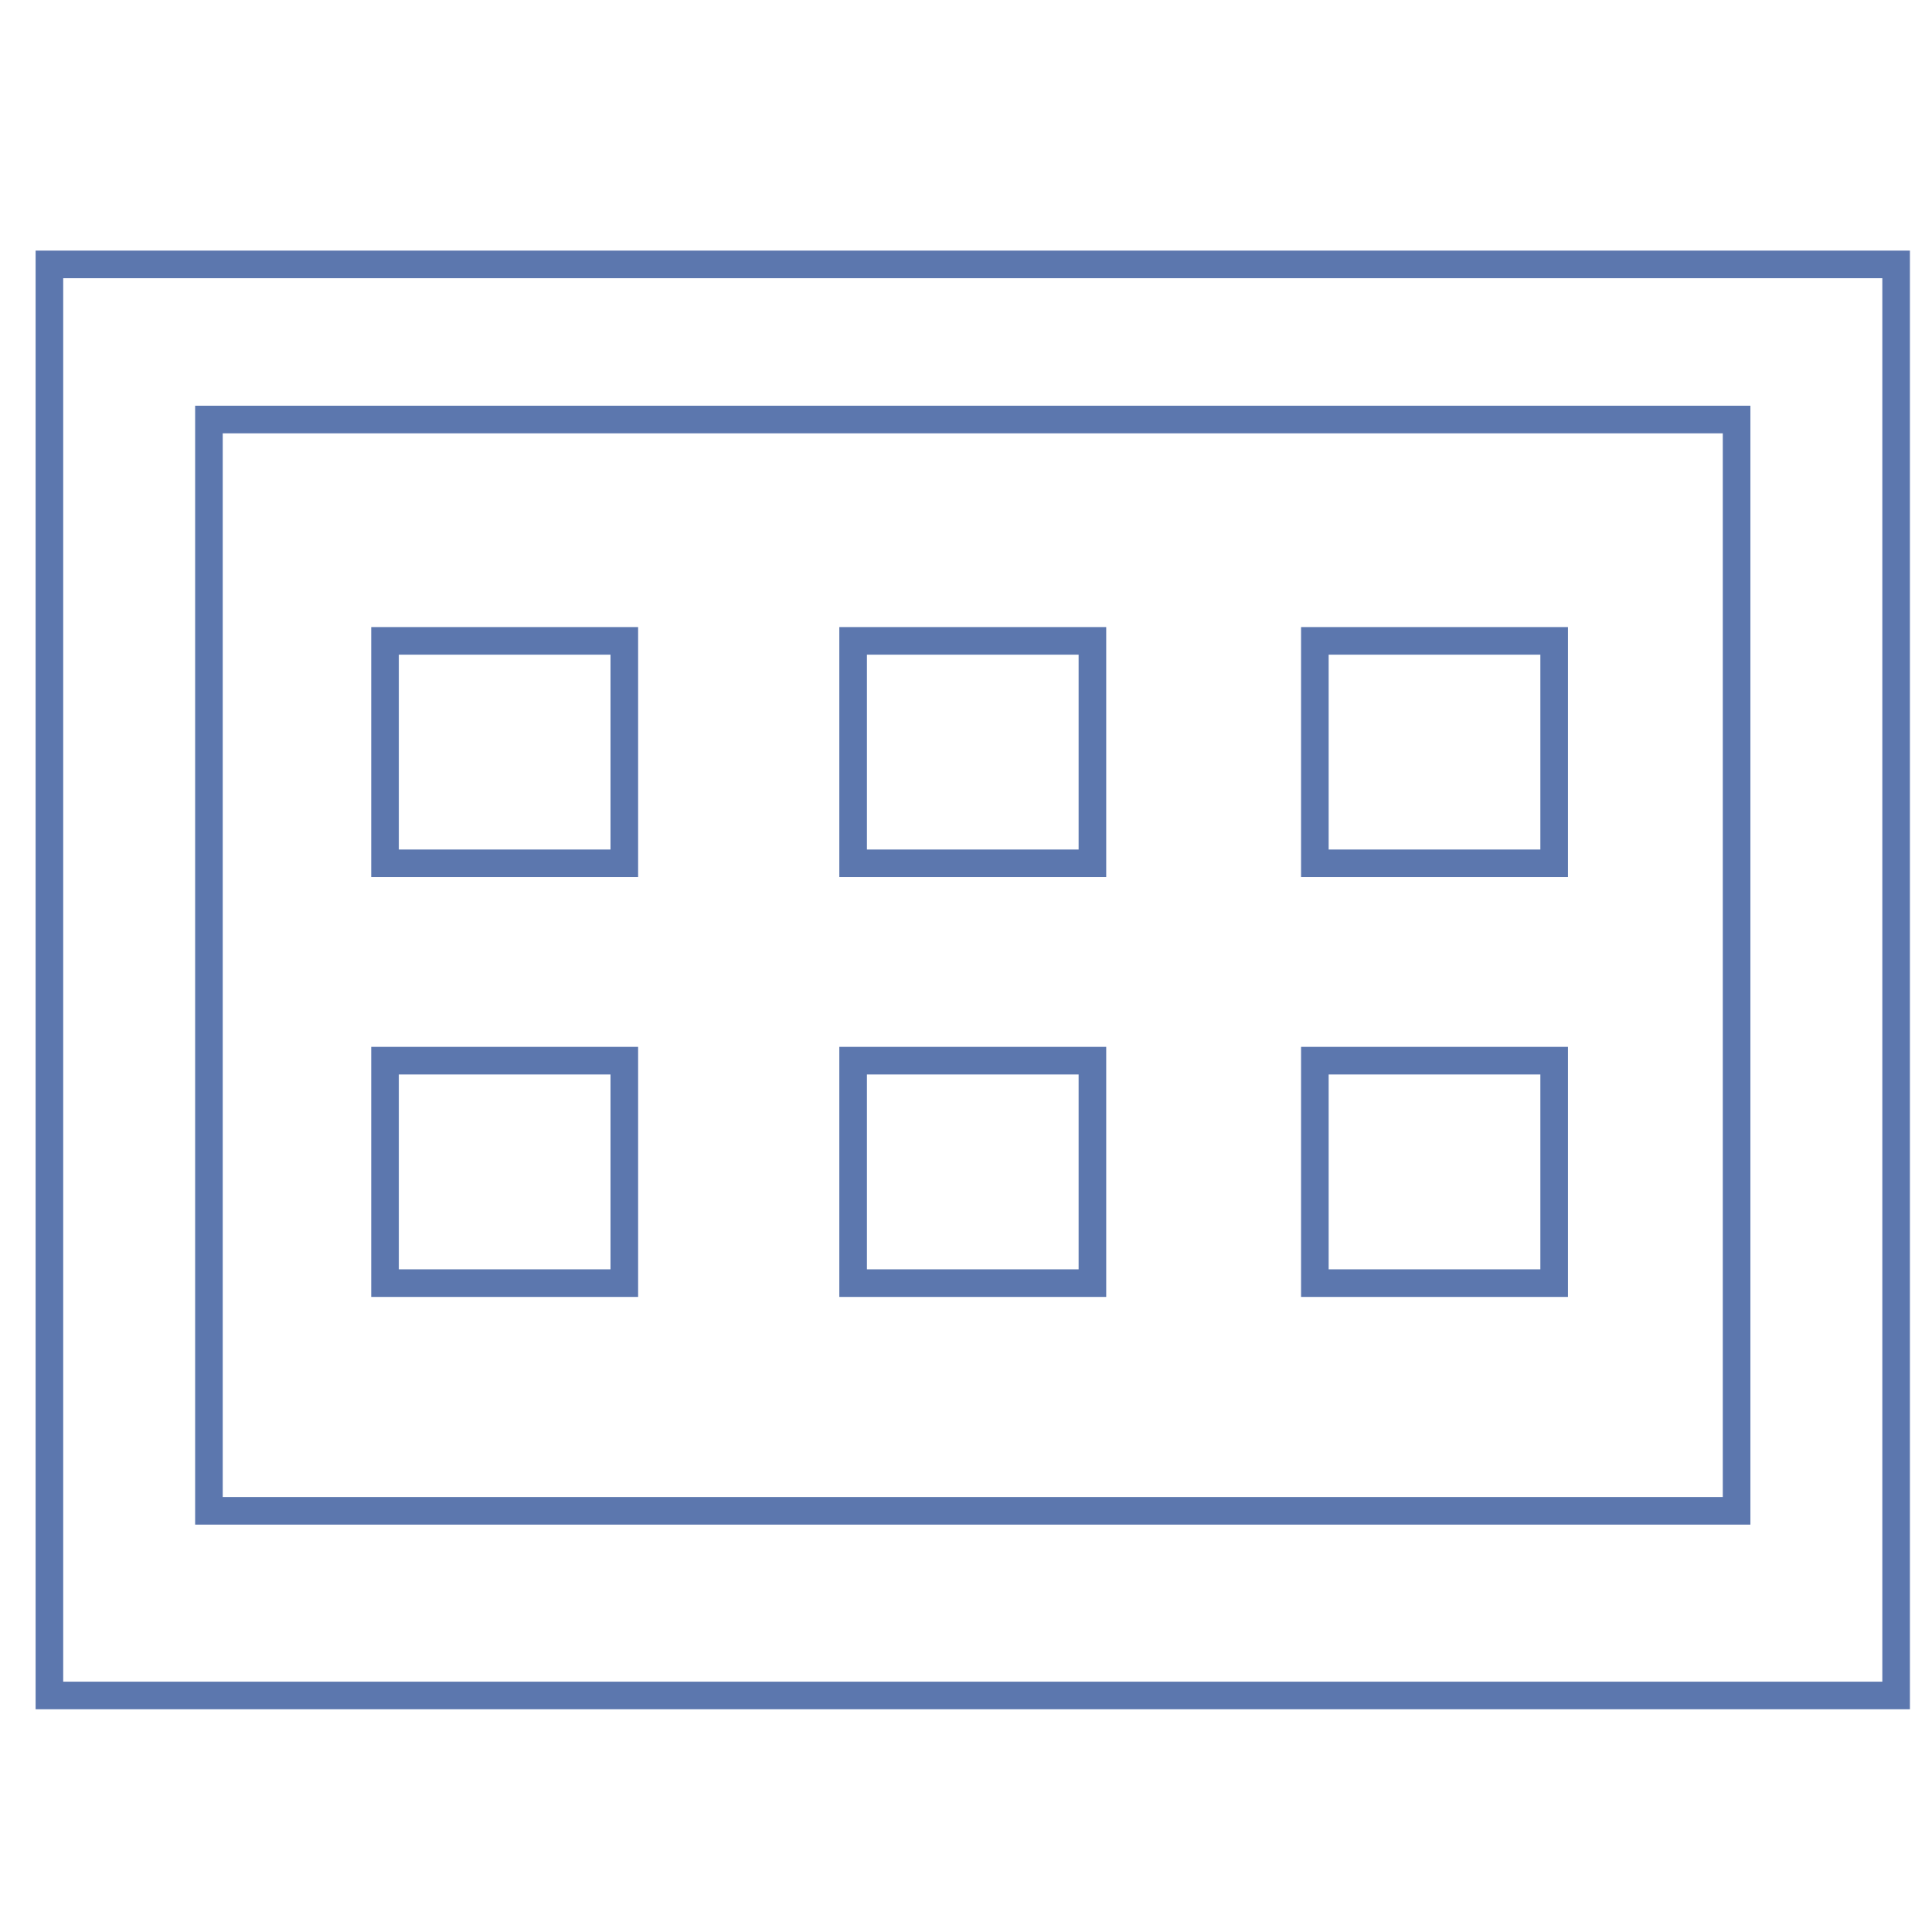 <?xml version="1.0" encoding="UTF-8"?>
<svg id="Camada_1" xmlns="http://www.w3.org/2000/svg" version="1.1" viewBox="0 0 70 70">
  <!-- Generator: Adobe Illustrator 29.6.1, SVG Export Plug-In . SVG Version: 2.1.1 Build 9)  -->
  <defs>
    <style>
      .st0 {
        fill: none;
        stroke: #5c77ae;
        stroke-miterlimit: 10;
      }
    </style>
  </defs>
  <rect class="st0" x="1.79" y="9.58" width="66.91" height="51.85"/>
  <rect class="st0" x="7.57" y="15.2" width="55.35" height="39.54"/>
  <rect class="st0" x="13.95" y="23.22" width="8.67" height="8.06"/>
  <rect class="st0" x="30.91" y="23.22" width="8.67" height="8.06"/>
  <rect class="st0" x="47.64" y="23.22" width="8.67" height="8.06"/>
  <rect class="st0" x="47.64" y="38.43" width="8.67" height="8.06"/>
  <rect class="st0" x="30.91" y="38.43" width="8.67" height="8.06"/>
  <rect class="st0" x="13.95" y="38.43" width="8.67" height="8.06"/>
</svg>